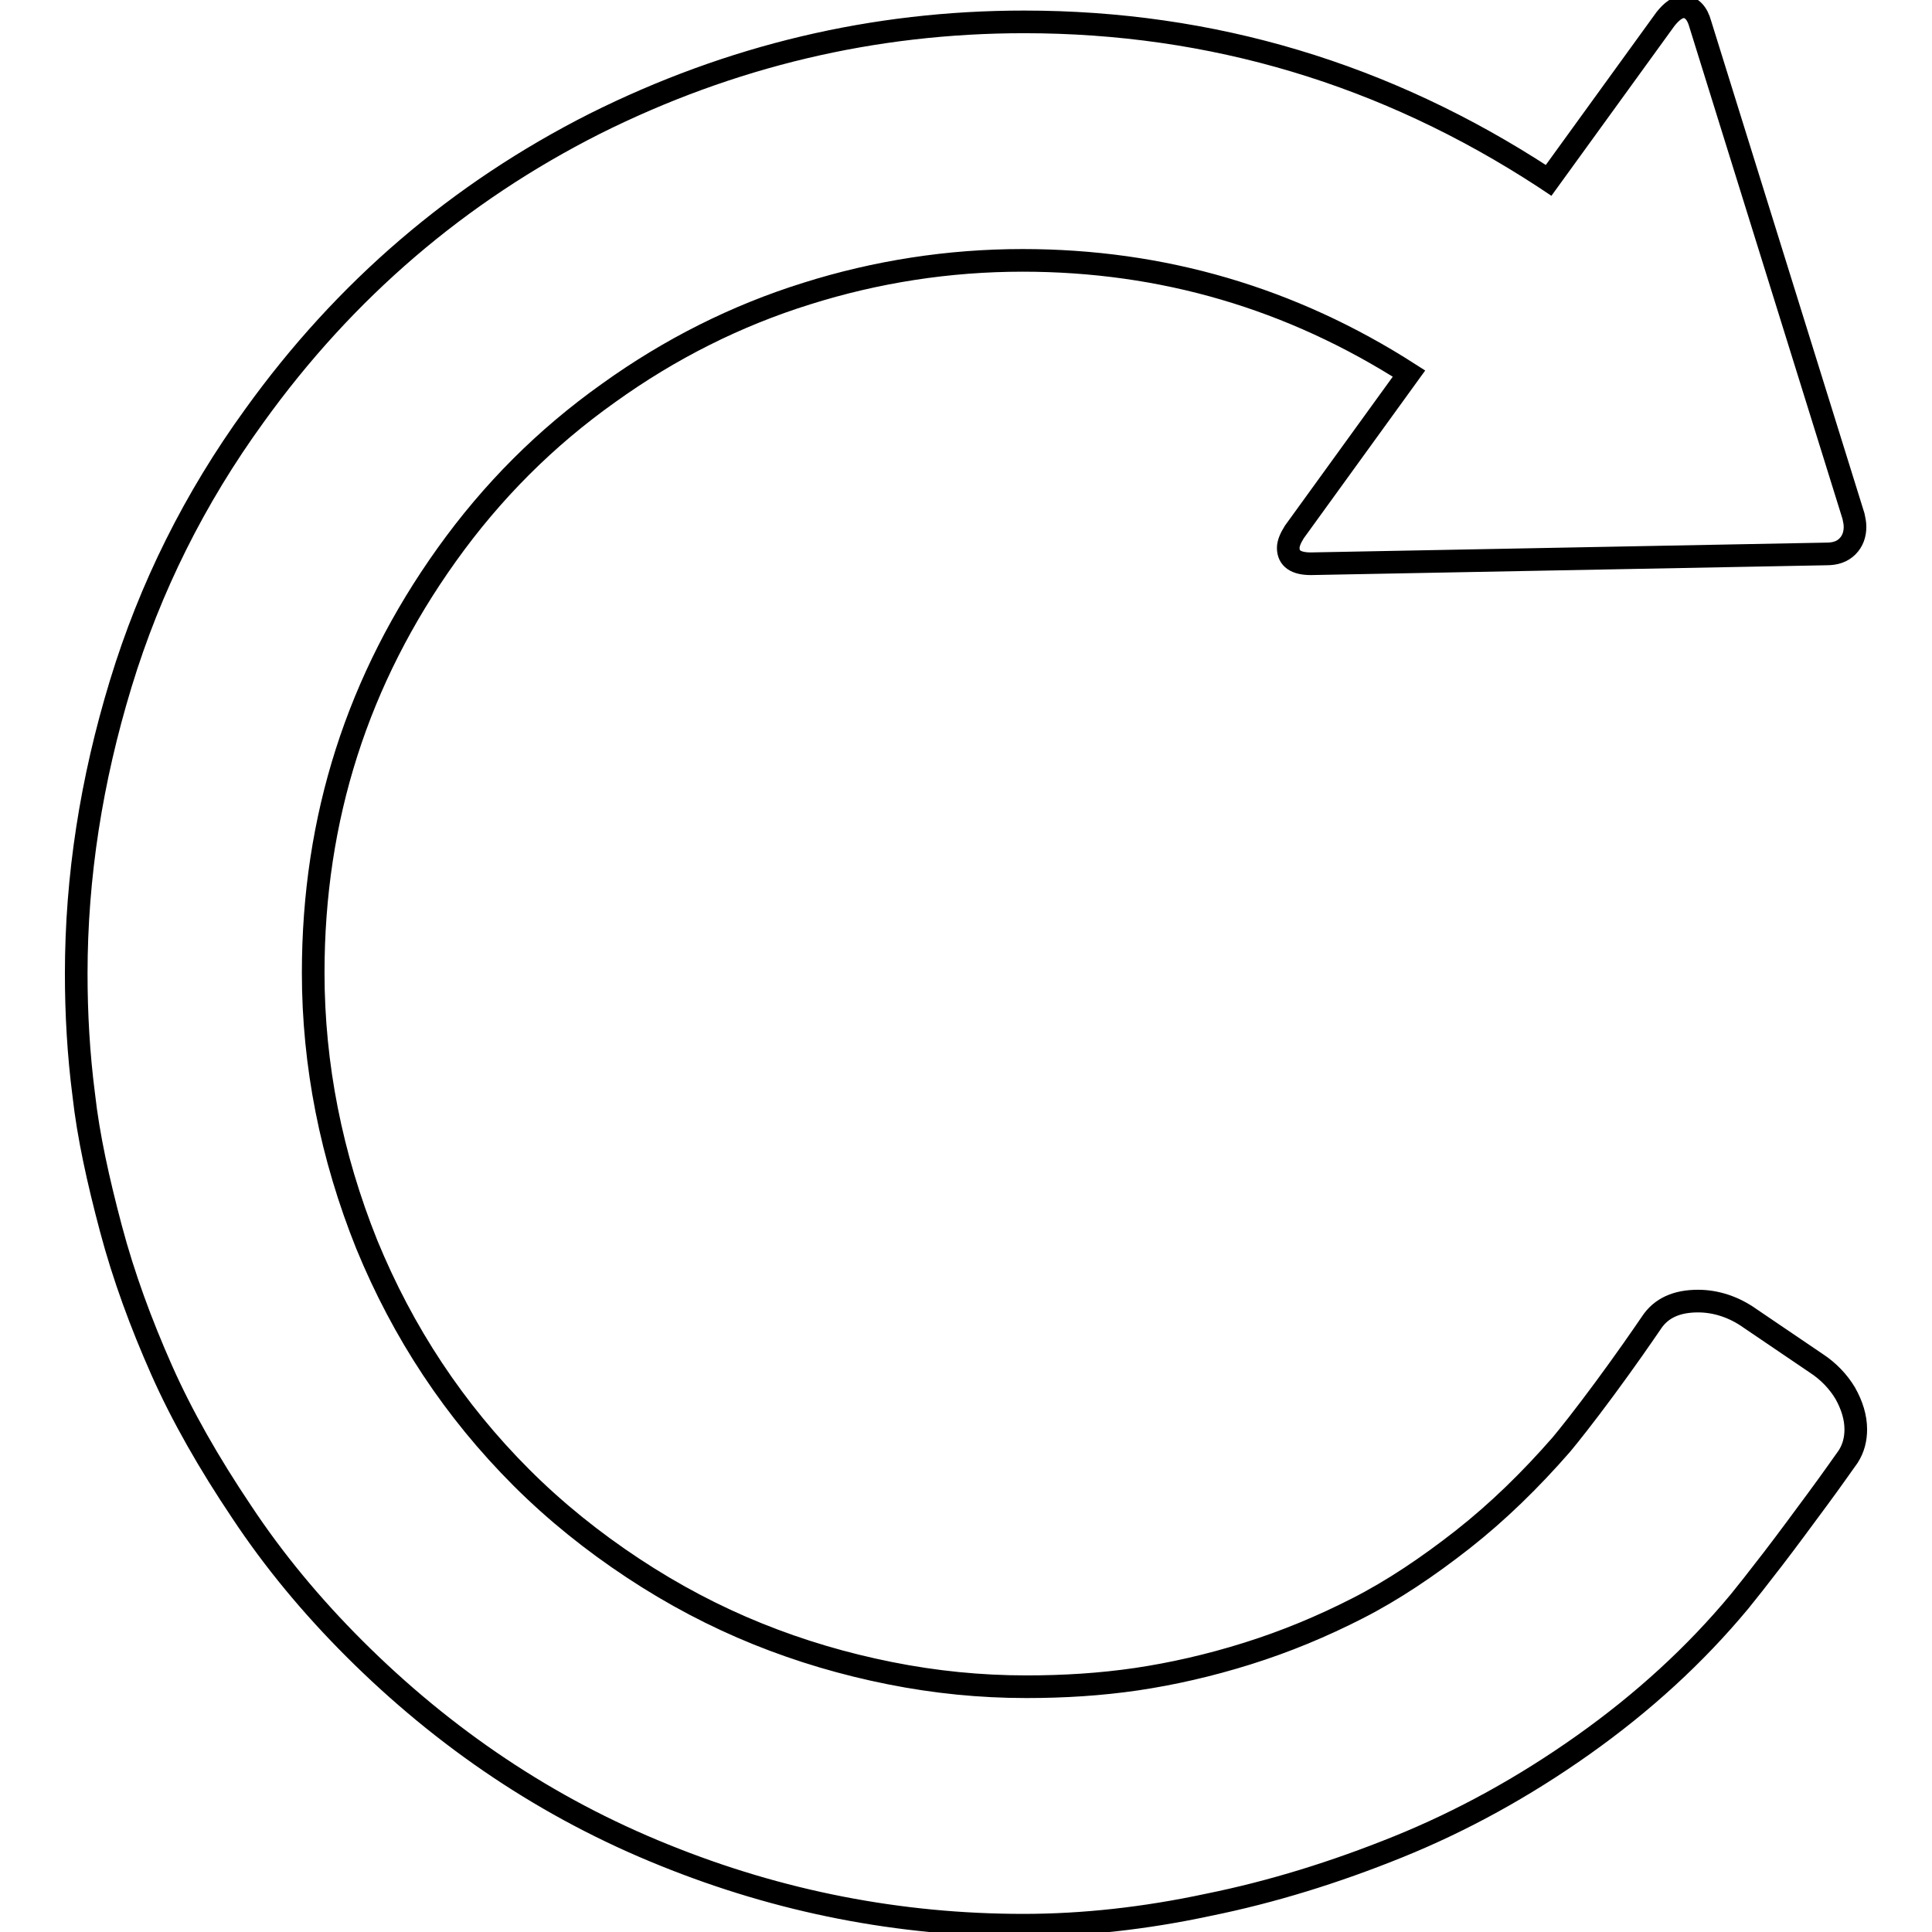 <?xml version="1.0" encoding="utf-8"?>
<!-- Svg Vector Icons : http://www.onlinewebfonts.com/icon -->
<!DOCTYPE svg PUBLIC "-//W3C//DTD SVG 1.1//EN" "http://www.w3.org/Graphics/SVG/1.1/DTD/svg11.dtd">
<svg version="1.1" xmlns="http://www.w3.org/2000/svg" xmlns:xlink="http://www.w3.org/1999/xlink" x="0px" y="0px" viewBox="0 0 256 256" enable-background="new 0 0 256 256" xml:space="preserve">
<g><g><g><path stroke-width="3" fill-opacity="0" stroke="#000000"  d="M135.6,255.1c-16.4,0-32.3-3.1-47.6-9.3c-15.4-6.2-29.1-15.4-41.1-27.4c-5.6-5.6-10.6-11.6-14.9-18.1c-4.3-6.4-7.9-12.7-10.6-18.8c-2.7-6.1-5-12.3-6.7-18.7c-1.7-6.4-3-12.3-3.6-17.7c-0.7-5.4-1-10.8-1-16.1c0-12.8,2-25.6,5.9-38.4S25.8,66,33.7,55.1c12-16.7,27.1-29.6,45.1-38.7c18-9,37-13.5,56.9-13.5c24.9,0,47.9,6.9,68.9,20.6l0.6,0.4l15.5-21.4c0.8-1,1.6-1.6,2.4-1.6c1,0,1.8,0.8,2.2,2.3l20.3,65.2c0.1,0.5,0.2,0.9,0.2,1.4c0,1-0.3,1.9-1,2.6c-0.7,0.7-1.6,1-2.8,1l-68.3,1.3c-2,0-3-0.7-3-2.1c0-0.6,0.3-1.3,0.8-2.1l15.2-21c-15.6-10-32.7-15-51.2-15c-9.8,0-19.4,1.5-28.6,4.4c-9.3,2.9-18.1,7.3-26.3,13.2c-8.3,5.9-15.4,13-21.4,21.4C47.4,90,41.5,108.4,41.5,128.9c0,12.2,2.4,24.3,7.1,36c4.8,11.7,11.6,22,20.5,30.9c4.5,4.5,9.5,8.5,14.8,12s10.8,6.4,16.5,8.7c5.7,2.3,11.5,4,17.5,5.2c6,1.2,12,1.8,18.1,1.8c5,0,9.8-0.3,14.6-1c4.7-0.7,9.6-1.8,14.7-3.4s9.9-3.6,14.6-6s9.3-5.5,13.9-9.1c4.7-3.7,9-7.9,13.1-12.6c1-1.2,3-3.7,5.8-7.5c2.8-3.8,4.8-6.7,6.1-8.6c1.3-2,3.4-2.9,6.2-2.9c2.4,0,4.8,0.8,6.9,2.3l8.7,5.9c1.7,1.1,3,2.5,3.9,4c0.9,1.6,1.4,3.2,1.4,4.8c0,1.3-0.3,2.5-1,3.6c-0.8,1.1-2.1,3-4.1,5.7c-2,2.7-3.9,5.3-5.9,7.9c-2,2.6-3.5,4.5-4.4,5.6c-5.9,7.1-12.8,13.4-20.7,19c-7.9,5.6-16.1,10.1-24.5,13.5c-8.4,3.4-16.8,6-25.2,7.7C151.7,254.2,143.5,255.1,135.6,255.1z"/></g></g></g>
</svg>